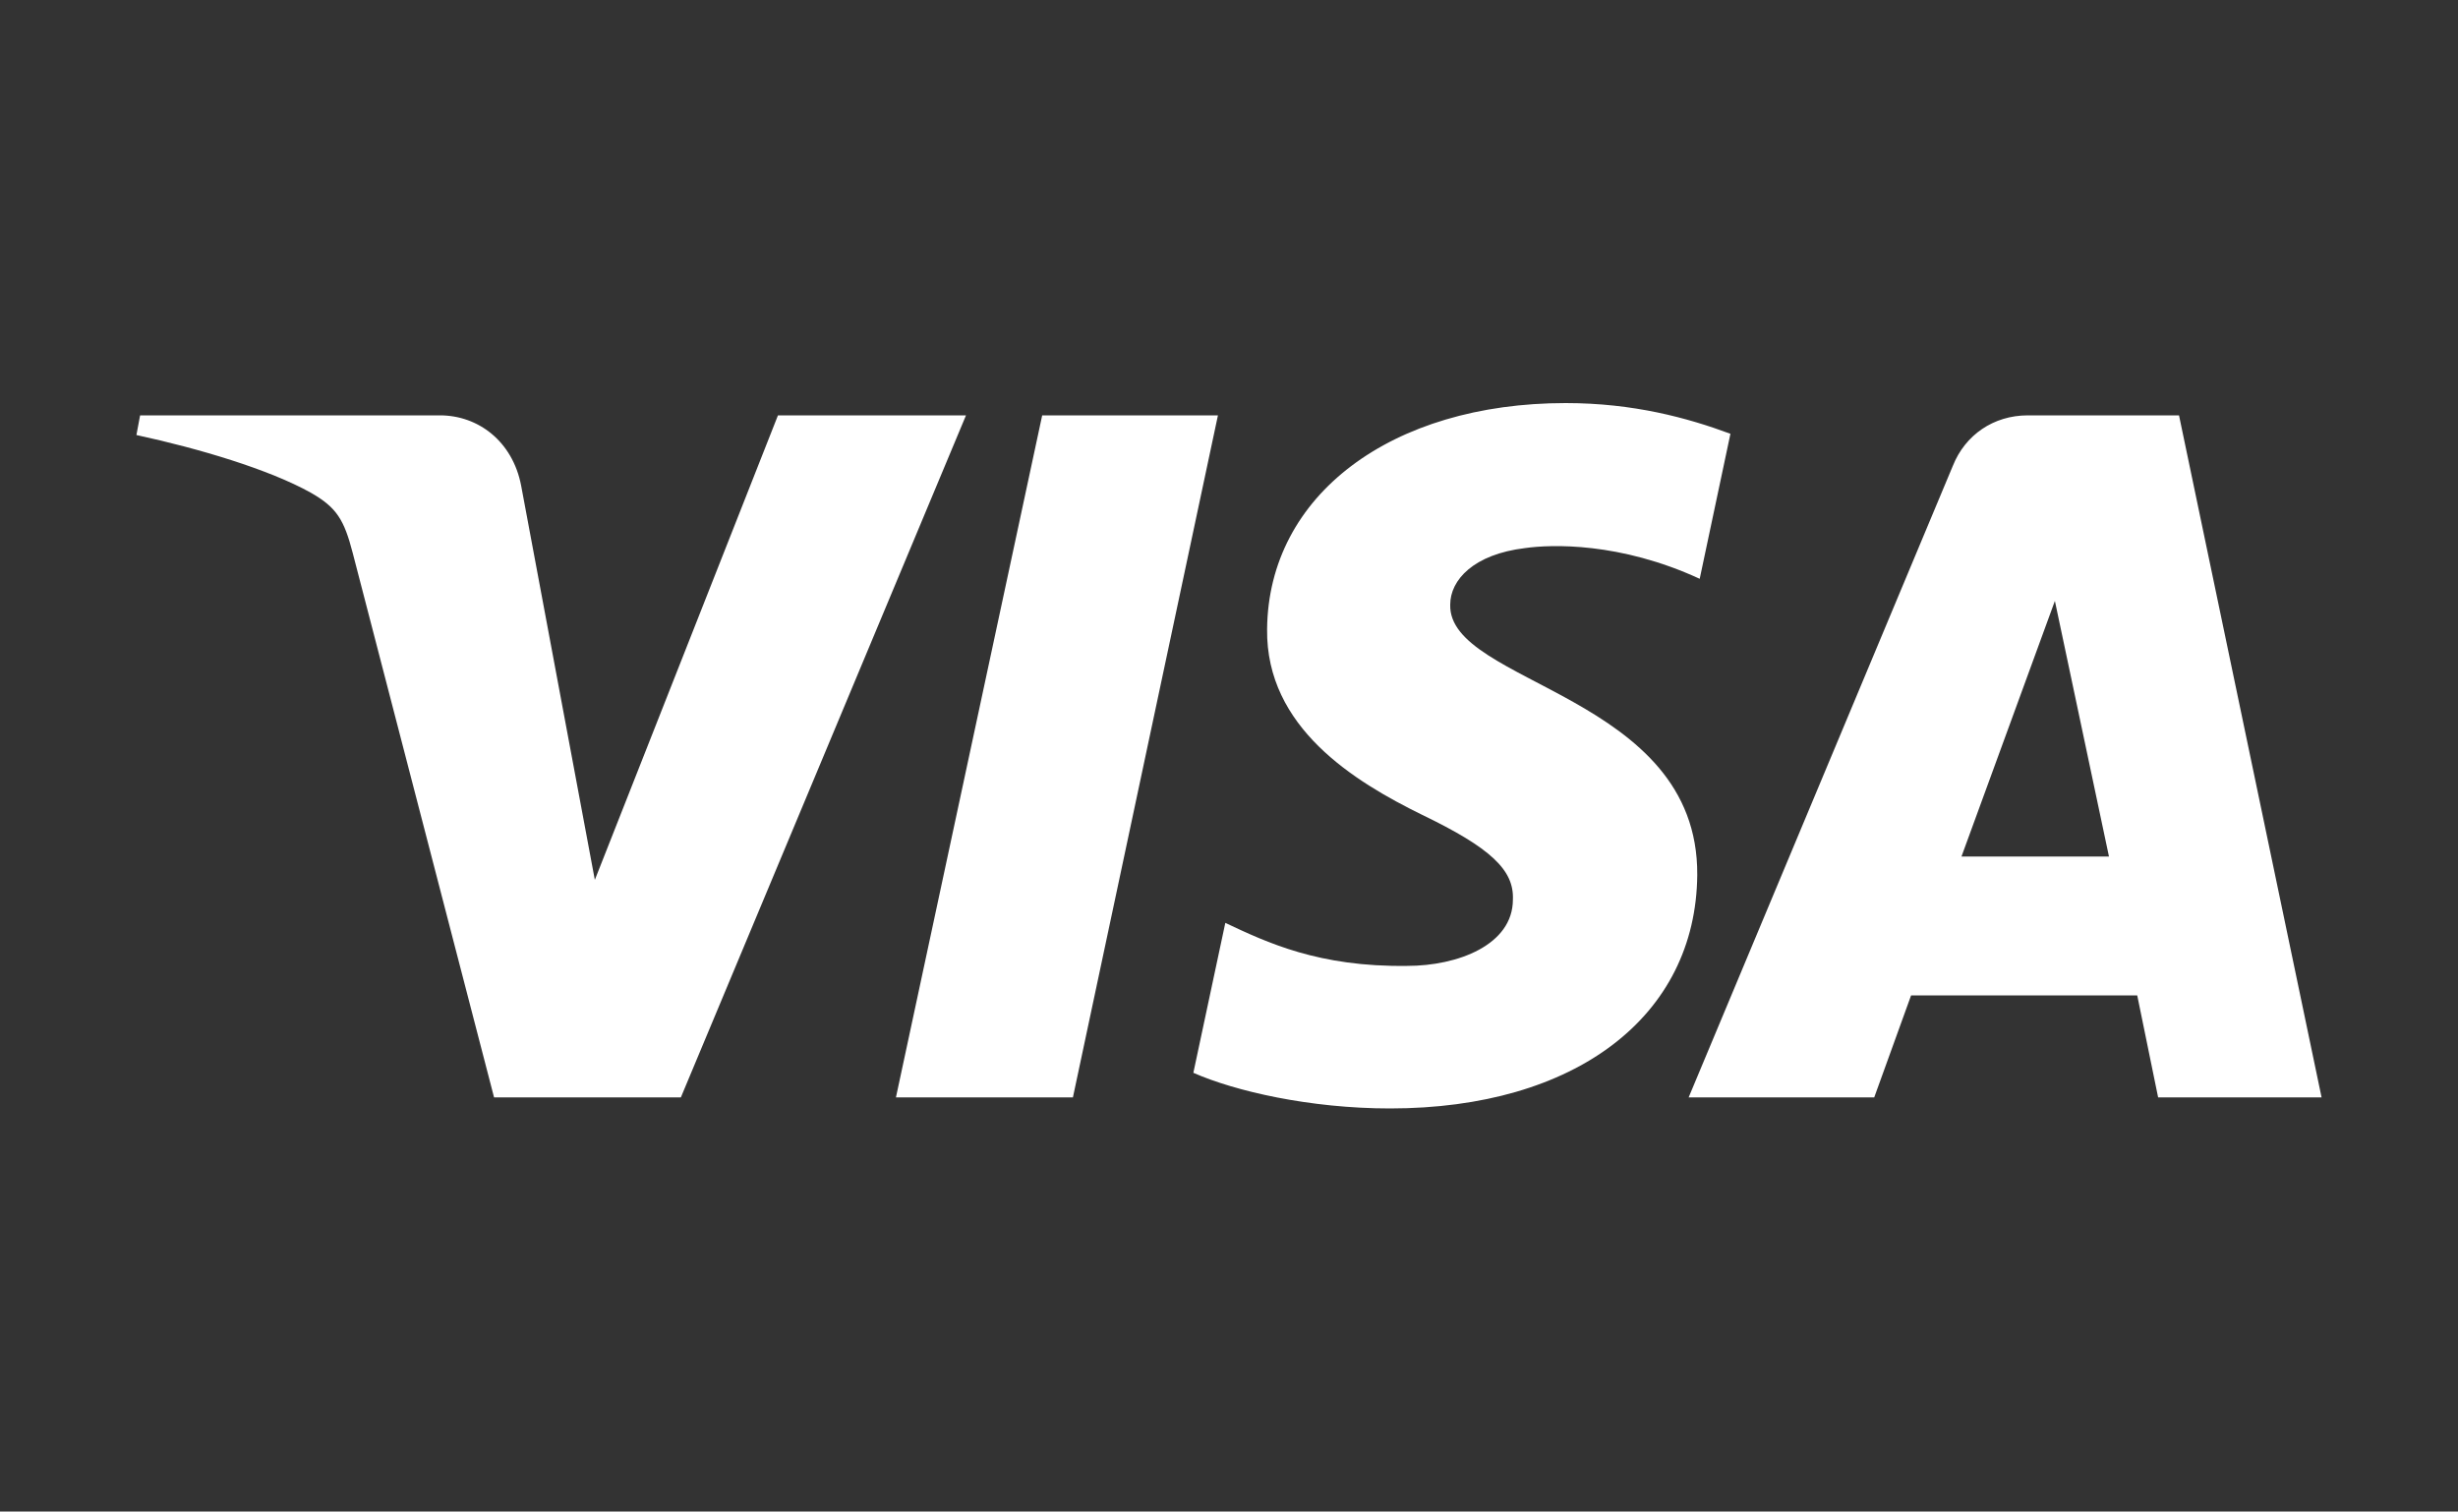 <?xml version="1.0" encoding="utf-8"?>
<!-- Generator: Adobe Illustrator 25.2.3, SVG Export Plug-In . SVG Version: 6.00 Build 0)  -->
<svg version="1.1" id="Layer_1" xmlns="http://www.w3.org/2000/svg" xmlns:xlink="http://www.w3.org/1999/xlink" x="0px" y="0px"
	 viewBox="0 0 200 123" style="enable-background:new 0 0 200 123;" xml:space="preserve">
<rect x="0" y="0" width="200" height="123" fill="#333333" stroke="none"/>
<style type="text/css">
	.st0{fill:#FFFFFF;}
</style>
<path class="st0" d="M78.6,33.8L55.4,89.3H40.2L28.7,45c-0.7-2.7-1.3-3.7-3.4-4.9c-3.4-1.9-9.1-3.6-14.2-4.7l0.3-1.6h24.4
	c3.1,0,5.9,2.1,6.6,5.7l6,32.1l14.9-37.8H78.6L78.6,33.8z M138.1,71.2c0.1-14.7-20.3-15.5-20.1-22c0-2,1.9-4.1,6.1-4.6
	c2.1-0.3,7.7-0.5,14.2,2.5l2.5-11.8c-3.5-1.3-7.9-2.5-13.4-2.5c-14.2,0-24.2,7.5-24.3,18.4c-0.1,8,7.1,12.4,12.6,15.1
	c5.6,2.7,7.5,4.5,7.4,6.9c0,3.7-4.5,5.4-8.6,5.4c-7.2,0.1-11.4-1.9-14.8-3.5l-2.6,12.2c3.4,1.5,9.5,2.9,16,2.9
	C128.2,90.2,138,82.7,138.1,71.2 M175.6,89.3h13.3l-11.6-55.5H165c-2.8,0-5.1,1.6-6.1,4.1l-21.5,51.4h15.1l3-8.3h18.4L175.6,89.3z
	 M159.6,69.7l7.6-20.8l4.4,20.8H159.6z M99.1,33.8L87.3,89.3H72.9l11.9-55.5C84.8,33.8,99.1,33.8,99.1,33.8z"/>
</svg>
